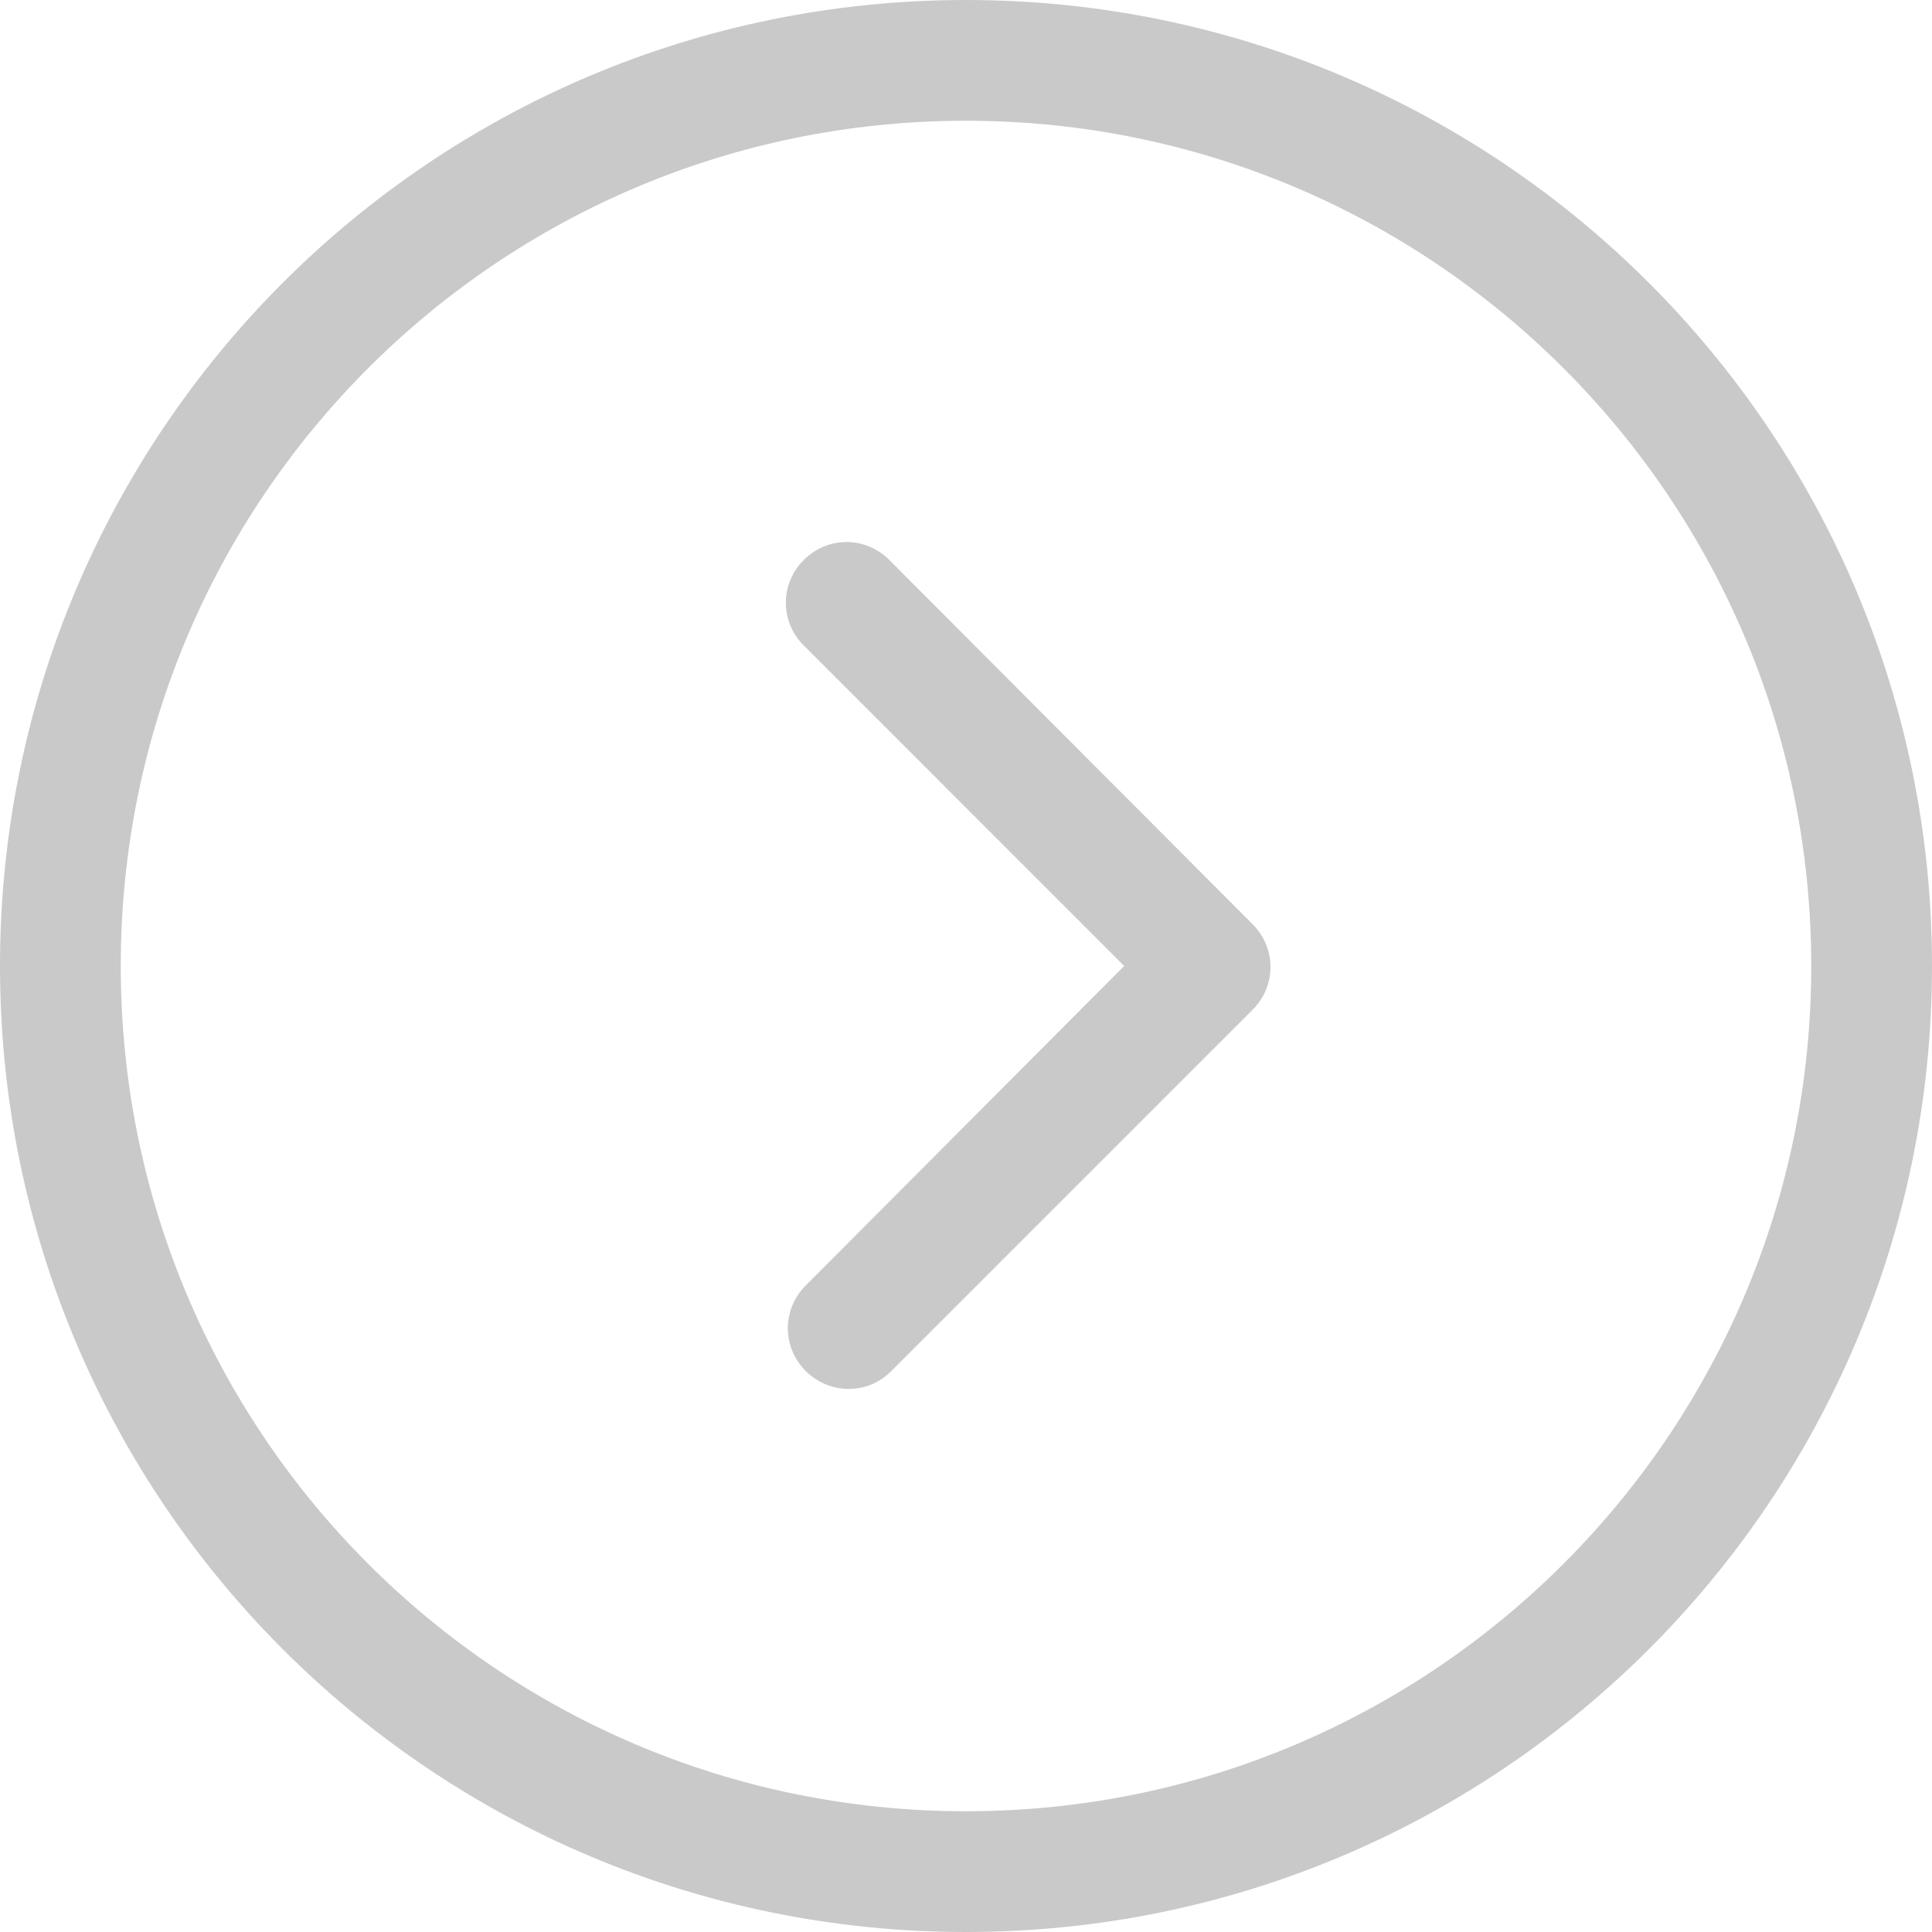 <?xml version="1.0" encoding="UTF-8" standalone="no"?>
<svg width="32px" height="32px" viewBox="0 0 32 32" version="1.1" xmlns="http://www.w3.org/2000/svg" xmlns:xlink="http://www.w3.org/1999/xlink">
    <!-- Generator: Sketch 49 (51002) - http://www.bohemiancoding.com/sketch -->
    <title>arrow-back</title>
    <desc>Created with Sketch.</desc>
    <defs></defs>
    <g id="Page-1" stroke="none" stroke-width="1" fill="none" fill-rule="evenodd">
        <g id="Huang-A" transform="translate(-458, -670)">
            <g id="Main" transform="translate(0, 450)">
                <g id="Group-8" transform="translate(0, 140)">
                    <g id="Group-15" transform="translate(459, 75)">
                        <g id="Group-13-Copy">
                            <g id="arrow-back" transform="translate(15, 21) scale(-1, 1) translate(-15, -21) translate(0, 6)">
                                <path d="M15.56,15 L10.253,9.692 C9.857,9.297 9.857,8.67 10.253,8.275 C10.648,7.879 11.275,7.879 11.67,8.275 L17.687,14.308 C18.082,14.703 18.082,15.33 17.687,15.725 L11.703,21.709 C11.505,21.907 11.258,22.005 10.995,22.005 C10.747,22.005 10.484,21.907 10.286,21.709 C9.89,21.313 9.89,20.687 10.286,20.291 L15.56,15 Z" id="Shape" fill="#C9C9C9" fill-rule="nonzero" transform="translate(13.97, 14.992) scale(-1, 1) translate(-13.97, -14.992) "></path>
                                <path d="M0,15 C0,23.275 6.709,30 15,30 C23.291,30 30,23.291 30,15 C30,6.709 23.291,0 15,0 C6.709,0 0,6.725 0,15 Z" id="Path" stroke="#C9C9C9" stroke-width="2"></path>
                            </g>
                        </g>
                    </g>
                </g>
            </g>
        </g>
    </g>
</svg>
